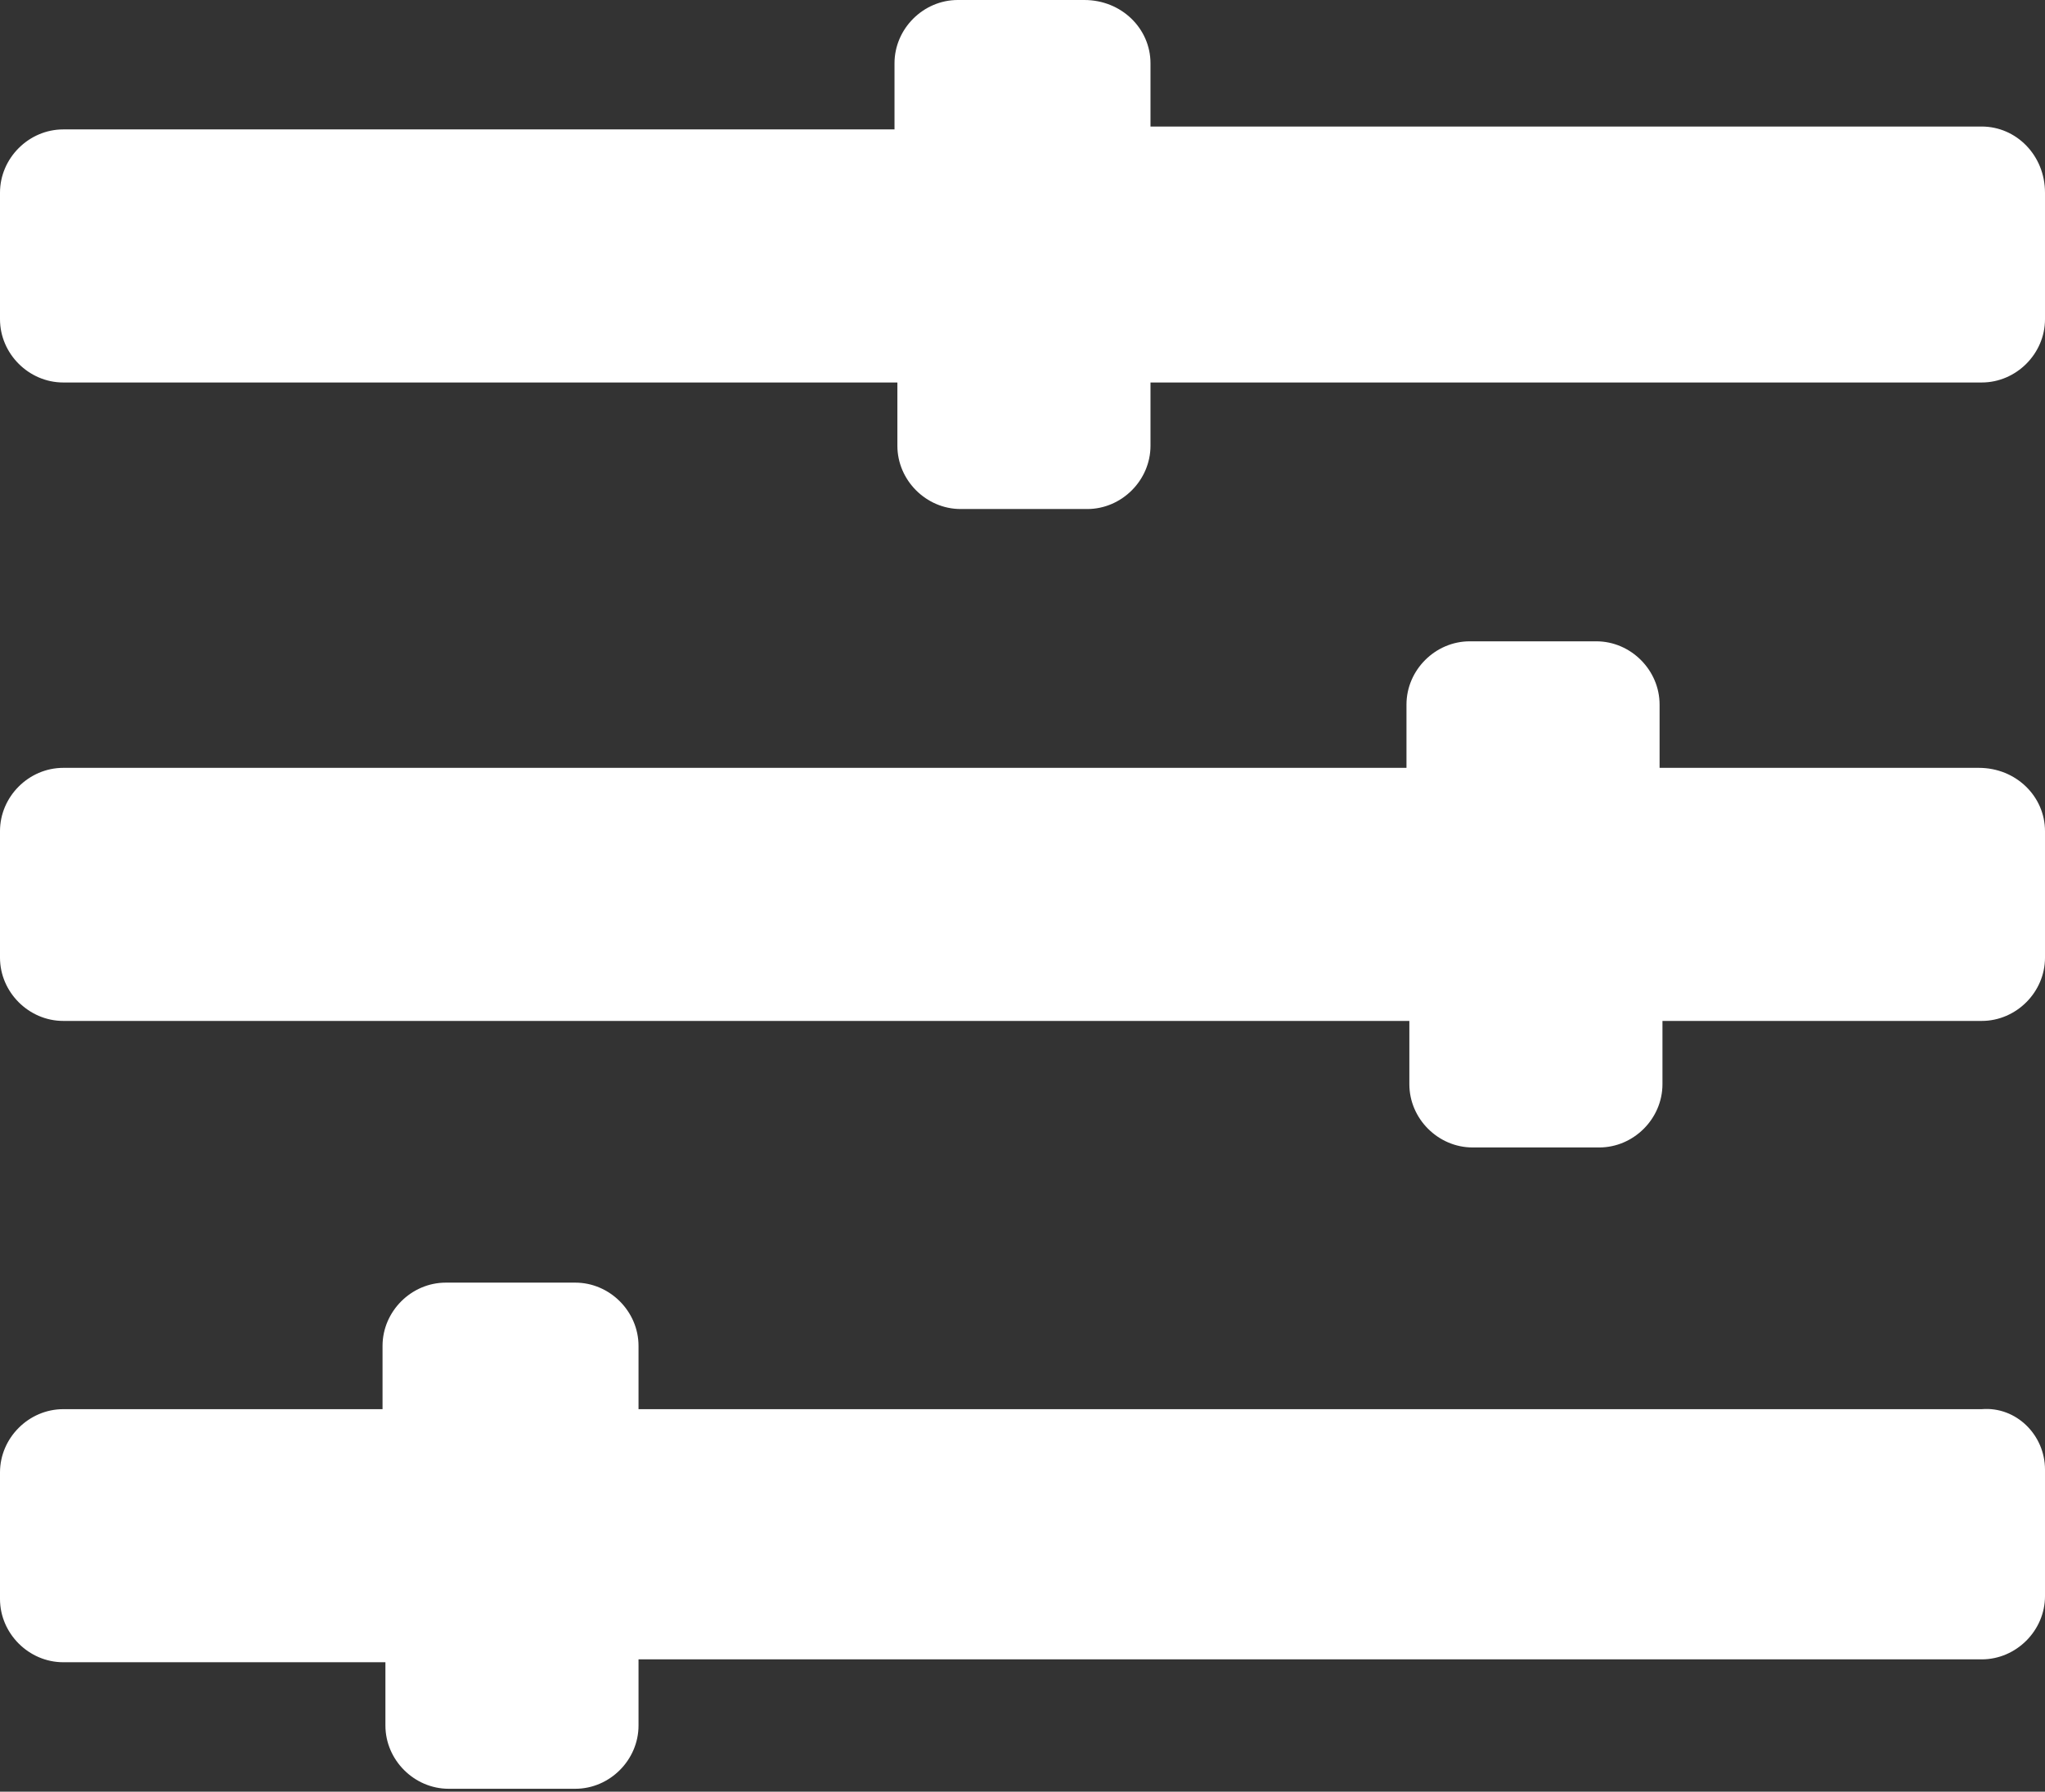 <?xml version="1.0" encoding="UTF-8"?>
<!-- Generator: Adobe Illustrator 27.0.0, SVG Export Plug-In . SVG Version: 6.00 Build 0)  -->
<svg xmlns="http://www.w3.org/2000/svg" xmlns:xlink="http://www.w3.org/1999/xlink" version="1.1" id="Layer_1" x="0px" y="0px" viewBox="0 0 71.1 62.3" style="enable-background:new 0 0 71.1 62.3;" xml:space="preserve">
<rect x="0" y="0" width="71.1" height="62.3" fill="#333333" stroke="none"/>
<style type="text/css">
	.Drop_x0020_Shadow{fill:none;}
	.Outer_x0020_Glow_x0020_5_x0020_pt{fill:none;}
	.Jive_GS{fill:#A5CFE3;}
	.st0{fill:#FFFFFF;}
	.st1{opacity:0.5;fill:url(#SVGID_1_);}
	.st2{fill:#ED1C24;}
	.st3{opacity:0.25;}
	.st4{fill:#4483CE;}
	.st5{fill:#D9D9D9;}
	.st6{fill:#FDCD01;}
	.st7{fill:#282828;}
	.st8{fill:#F2F2F2;}
	.st9{opacity:0.5;fill:#4483CE;}
	.st10{fill:#232323;}
	.st11{fill:none;stroke:#111111;stroke-miterlimit:10;}
	.st12{fill:none;stroke:#333333;stroke-width:0.755;stroke-miterlimit:10;}
	.st13{opacity:0.7;}
	.st14{opacity:0.25;fill:#4483CE;}
	.st15{opacity:0.8;fill:#4483CE;}
	.st16{opacity:0.8;fill:#FFFFFF;}
	.st17{opacity:0.8;fill:#282828;}
	.st18{clip-path:url(#SVGID_00000058574137533078459720000007901163130410979463_);}
	.st19{clip-path:url(#SVGID_00000009548697321123765650000010977988492166735264_);}
	.st20{clip-path:url(#SVGID_00000016062023867997661510000012005137078911011504_);}
</style>
<g>
	<g>
		<path class="st0" d="M71.1,6.7v4.4c0,1.2-1,2.2-2.2,2.2H40v2.2c0,1.2-1,2.2-2.2,2.2h-4.4c-1.2,0-2.2-1-2.2-2.2v-2.2H2.2    c-1.2,0-2.2-1-2.2-2.2V6.7c0-1.2,1-2.2,2.2-2.2h28.9V2.2c0-1.2,1-2.2,2.2-2.2h4.4C39,0,40,1,40,2.2v2.2h28.9    C70.1,4.4,71.1,5.4,71.1,6.7z M71.1,28.9v4.4c0,1.2-1,2.2-2.2,2.2H57.8v2.2c0,1.2-1,2.2-2.2,2.2h-4.4c-1.2,0-2.2-1-2.2-2.2v-2.2    H2.2c-1.2,0-2.2-1-2.2-2.2v-4.4c0-1.2,1-2.2,2.2-2.2h46.7v-2.2c0-1.2,1-2.2,2.2-2.2h4.4c1.2,0,2.2,1,2.2,2.2v2.2h11.1    C70.1,26.7,71.1,27.7,71.1,28.9z M71.1,51.1v4.4c0,1.2-1,2.2-2.2,2.2H22.2V60c0,1.2-1,2.2-2.2,2.2h-4.4c-1.2,0-2.2-1-2.2-2.2v-2.2    H2.2c-1.2,0-2.2-1-2.2-2.2v-4.4c0-1.2,1-2.2,2.2-2.2h11.1v-2.2c0-1.2,1-2.2,2.2-2.2H20c1.2,0,2.2,1,2.2,2.2v2.2h46.7    C70.1,48.9,71.1,49.9,71.1,51.1z"></path>
	</g>
</g>
</svg>

